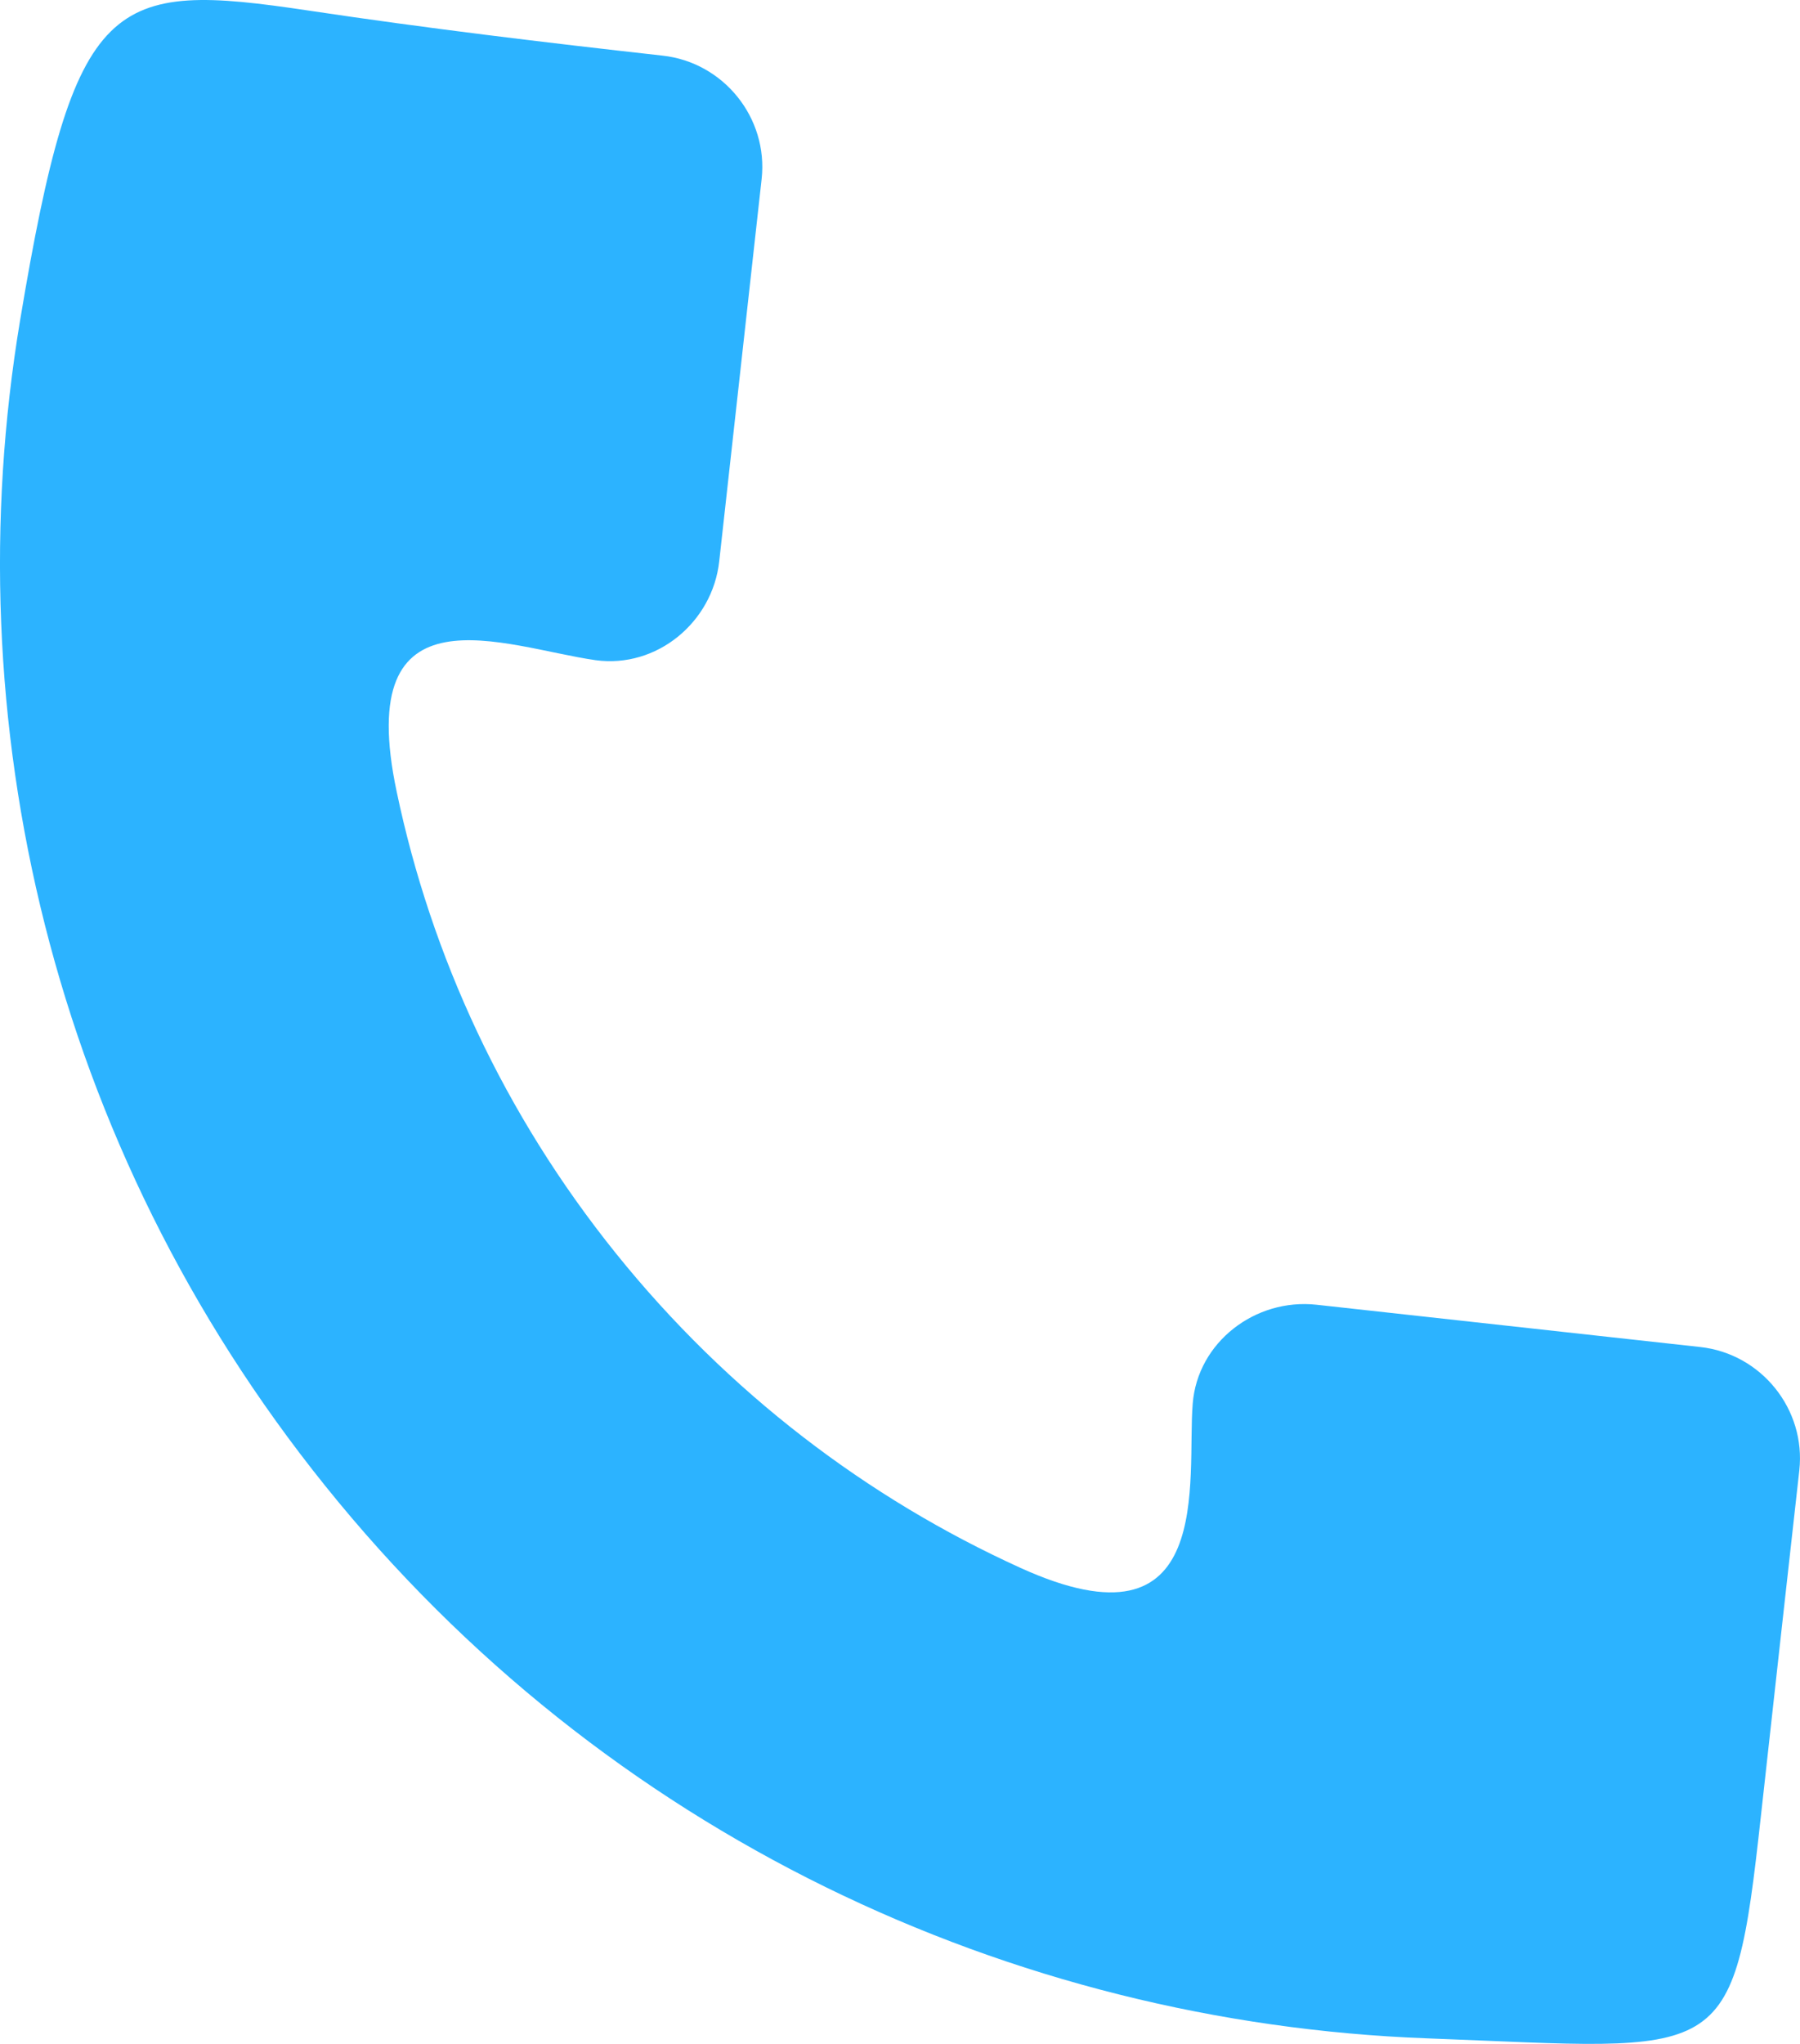<?xml version="1.0" encoding="UTF-8"?> <svg xmlns="http://www.w3.org/2000/svg" width="37" height="42" viewBox="0 0 37 42" fill="none"><path fill-rule="evenodd" clip-rule="evenodd" d="M29.328 41.886C20.798 41.566 12.443 37.697 6.686 30.534C1.048 23.527 -0.954 14.782 0.414 6.577C1.535 -0.137 2.269 -0.393 6.355 0.219C8.798 0.585 11.166 0.869 13.618 1.143C14.876 1.28 15.794 2.424 15.656 3.677L14.784 11.535C14.646 12.788 13.499 13.739 12.241 13.566C10.377 13.3 7.237 11.946 8.155 16.273C8.862 19.64 10.358 22.896 12.663 25.759C14.968 28.622 17.833 30.79 20.973 32.217C25.013 34.056 24.389 30.397 24.517 28.842C24.618 27.579 25.803 26.674 27.061 26.811L34.948 27.68C36.206 27.817 37.124 28.961 36.986 30.214L36.628 33.425L36.197 37.312C35.627 42.508 35.471 42.115 29.328 41.886Z" fill="#2CB3FF"></path></svg> 